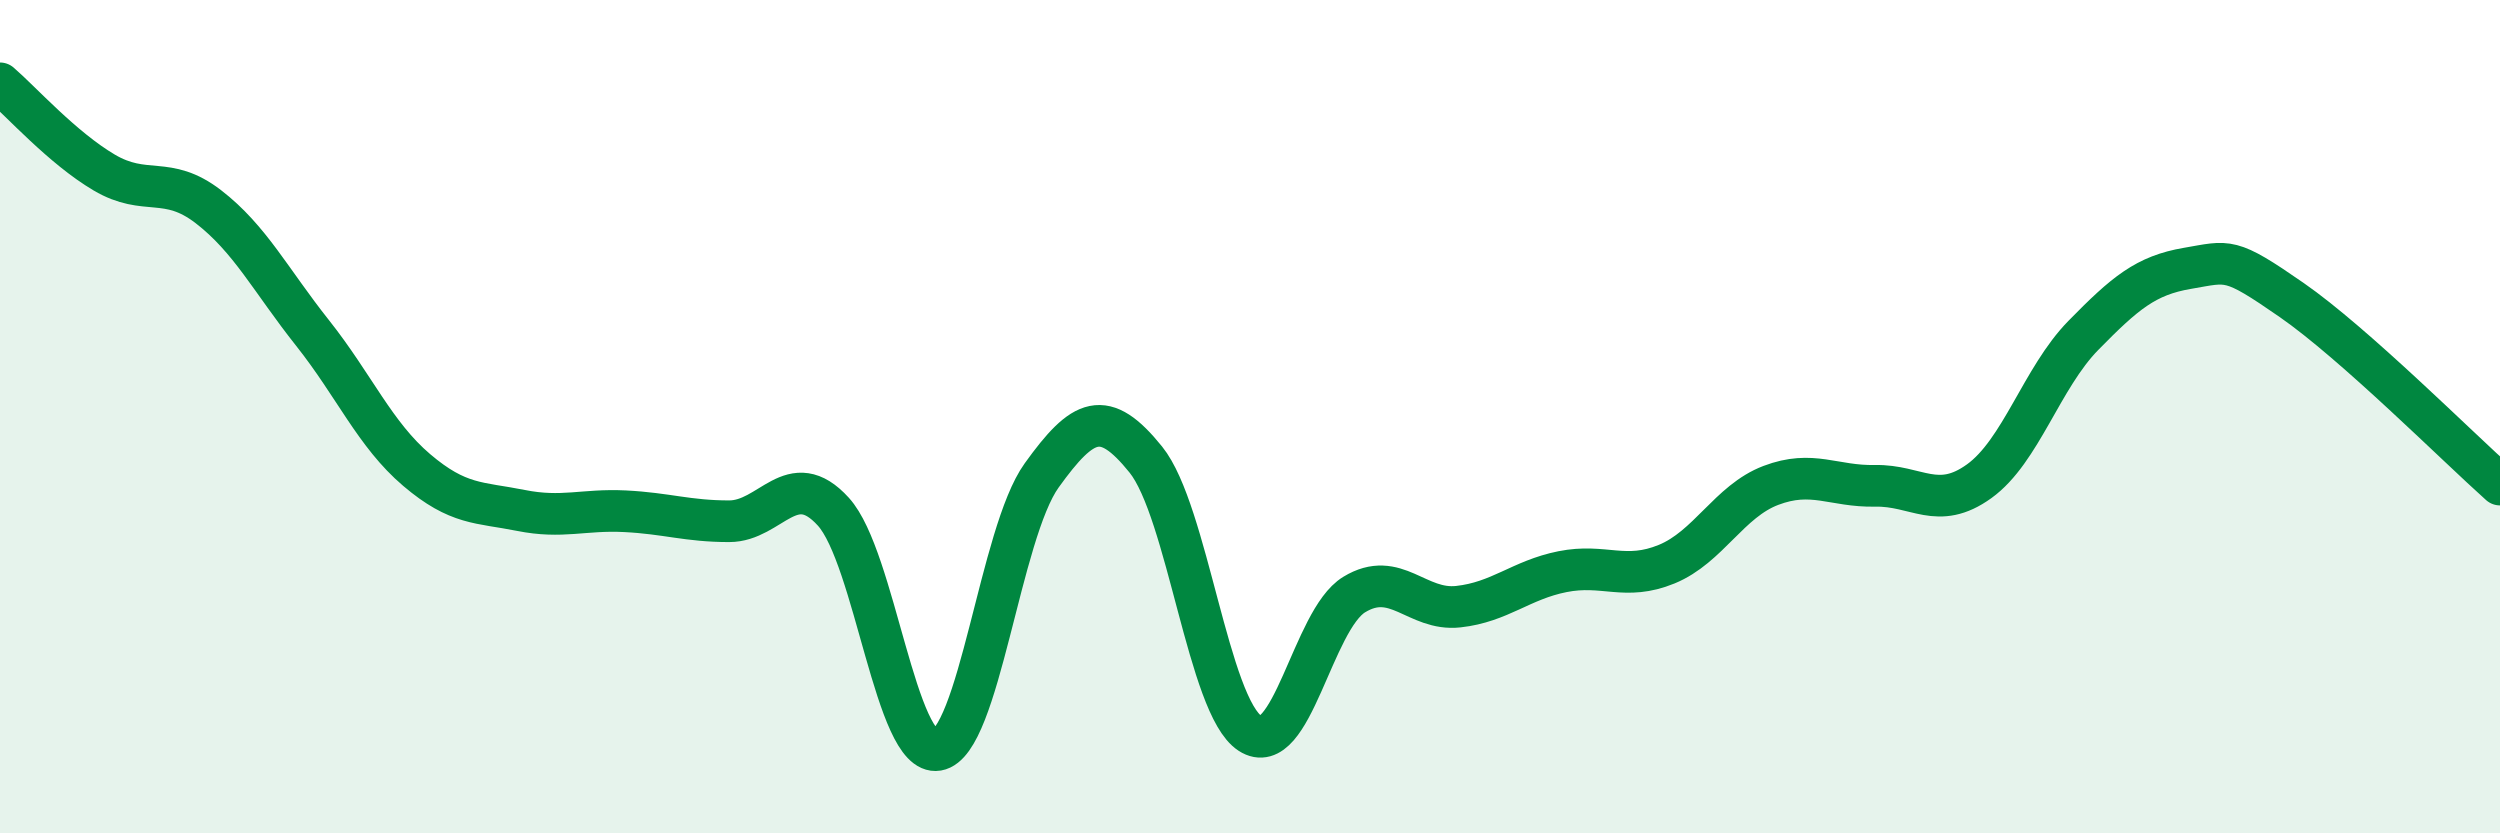 
    <svg width="60" height="20" viewBox="0 0 60 20" xmlns="http://www.w3.org/2000/svg">
      <path
        d="M 0,2 C 0.5,2.43 1.5,3.55 2.5,4.14 C 3.5,4.73 4,4.19 5,4.96 C 6,5.73 6.5,6.73 7.5,7.99 C 8.5,9.25 9,10.43 10,11.28 C 11,12.13 11.5,12.05 12.5,12.25 C 13.5,12.45 14,12.22 15,12.27 C 16,12.32 16.5,12.51 17.5,12.51 C 18.5,12.51 19,11.18 20,12.28 C 21,13.38 21.5,18.17 22.5,18 C 23.5,17.83 24,12.8 25,11.41 C 26,10.02 26.5,9.79 27.5,11.03 C 28.5,12.27 29,16.95 30,17.6 C 31,18.25 31.5,14.88 32.5,14.27 C 33.5,13.66 34,14.67 35,14.56 C 36,14.45 36.5,13.92 37.5,13.72 C 38.5,13.52 39,13.95 40,13.54 C 41,13.13 41.5,12.03 42.5,11.65 C 43.5,11.27 44,11.68 45,11.66 C 46,11.64 46.5,12.27 47.5,11.55 C 48.5,10.83 49,9.07 50,8.05 C 51,7.03 51.5,6.61 52.5,6.44 C 53.5,6.27 53.5,6.16 55,7.2 C 56.5,8.24 59,10.74 60,11.63L60 20L0 20Z"
        fill="#008740"
        opacity="0.1"
        stroke-linecap="round"
        stroke-linejoin="round"
      />
      <path
        d="M 0,2 C 0.5,2.43 1.5,3.55 2.5,4.14 C 3.5,4.73 4,4.19 5,4.96 C 6,5.73 6.5,6.73 7.5,7.99 C 8.5,9.25 9,10.43 10,11.28 C 11,12.13 11.5,12.05 12.5,12.25 C 13.5,12.45 14,12.22 15,12.27 C 16,12.32 16.5,12.51 17.5,12.51 C 18.5,12.51 19,11.18 20,12.28 C 21,13.38 21.5,18.17 22.5,18 C 23.5,17.83 24,12.8 25,11.41 C 26,10.02 26.5,9.79 27.5,11.03 C 28.5,12.27 29,16.95 30,17.6 C 31,18.25 31.5,14.88 32.5,14.27 C 33.5,13.66 34,14.67 35,14.56 C 36,14.45 36.5,13.92 37.5,13.72 C 38.5,13.52 39,13.95 40,13.54 C 41,13.13 41.5,12.03 42.5,11.65 C 43.5,11.27 44,11.68 45,11.66 C 46,11.64 46.5,12.27 47.5,11.55 C 48.5,10.83 49,9.07 50,8.05 C 51,7.03 51.5,6.61 52.5,6.44 C 53.5,6.27 53.5,6.16 55,7.2 C 56.5,8.24 59,10.74 60,11.63"
        stroke="#008740"
        stroke-width="1"
        fill="none"
        stroke-linecap="round"
        stroke-linejoin="round"
      />
    </svg>
  